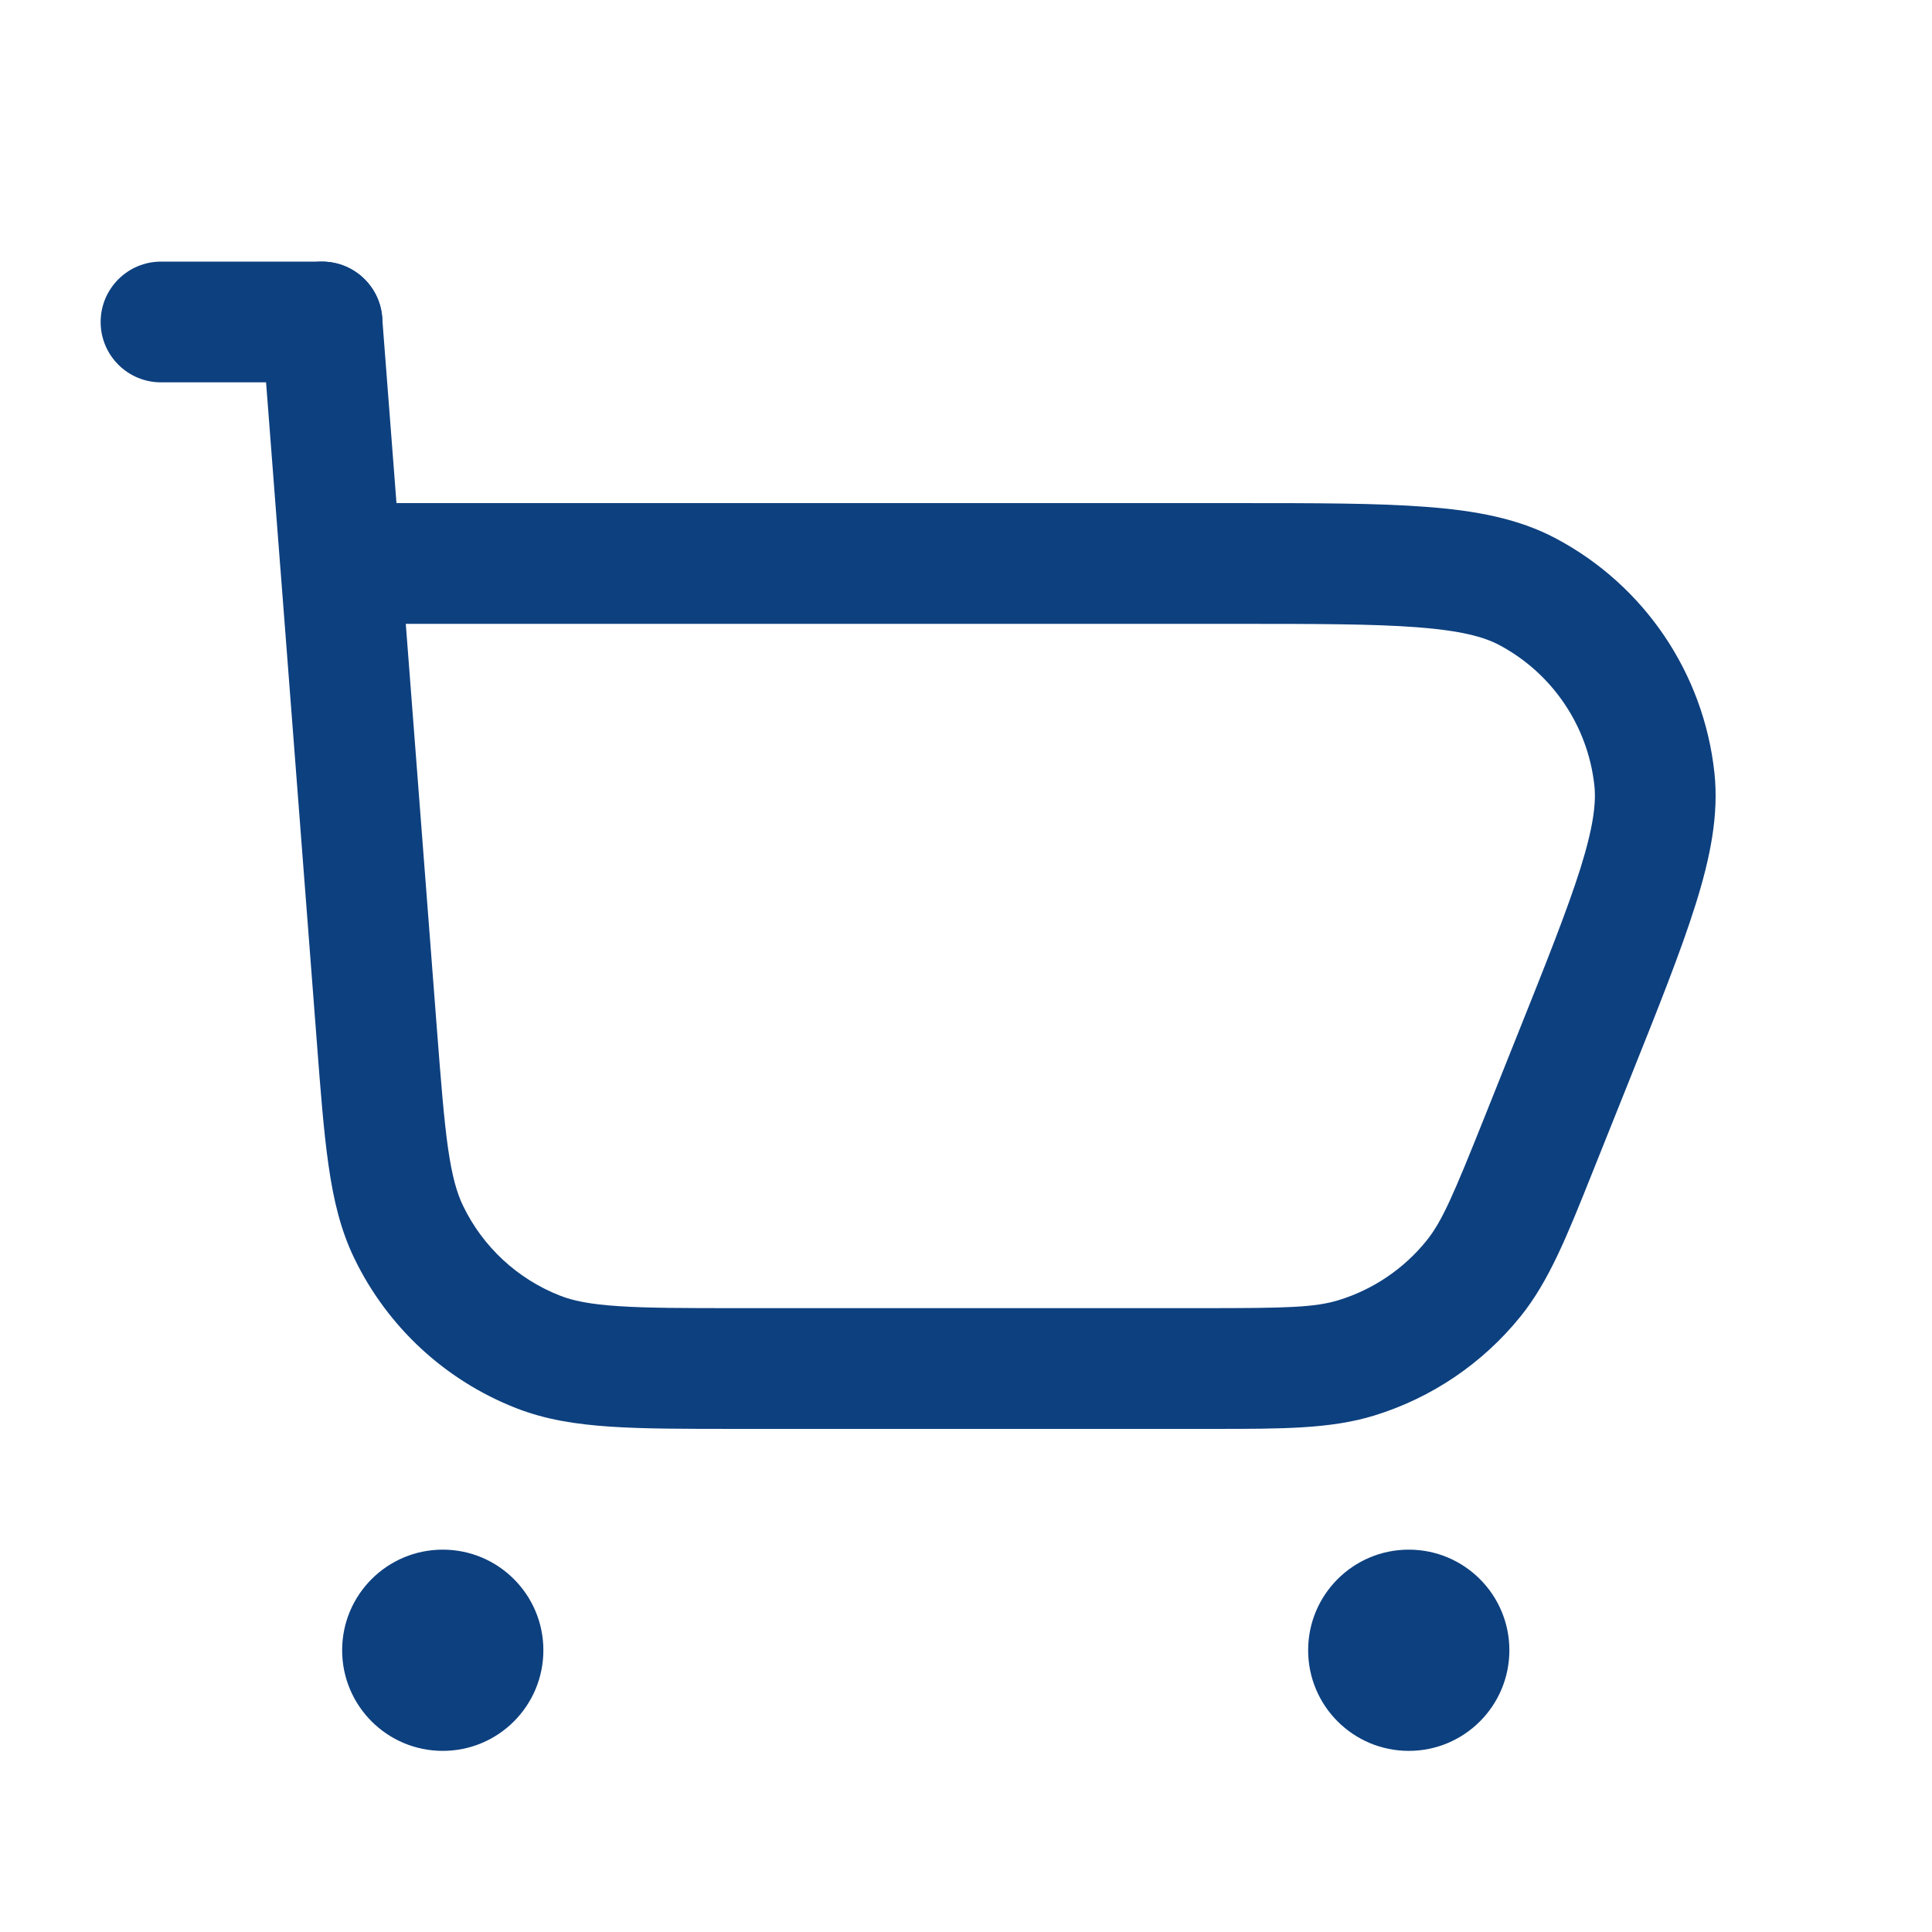 <svg width="32" height="32" viewBox="0 0 32 32" fill="none" xmlns="http://www.w3.org/2000/svg">
<path fill-rule="evenodd" clip-rule="evenodd" d="M5.256 4.336C5.807 4.294 6.288 4.706 6.33 5.257L6.567 8.333H20.513C21.794 8.333 22.812 8.333 23.619 8.395C24.435 8.456 25.147 8.587 25.768 8.917C27.234 9.694 28.218 11.148 28.396 12.798C28.471 13.497 28.328 14.207 28.082 14.988C27.84 15.759 27.462 16.705 26.986 17.894L26.437 19.266C26.417 19.315 26.398 19.364 26.379 19.411C25.952 20.48 25.657 21.218 25.186 21.803C24.559 22.581 23.713 23.154 22.758 23.447C22.039 23.667 21.245 23.667 20.093 23.667C20.042 23.667 19.99 23.667 19.938 23.667H12.189C11.348 23.667 10.668 23.667 10.113 23.63C9.54 23.592 9.033 23.513 8.546 23.322C7.373 22.862 6.417 21.977 5.869 20.843C5.641 20.372 5.523 19.872 5.442 19.304C5.362 18.753 5.31 18.075 5.246 17.237L4.645 9.421C4.644 9.414 4.643 9.408 4.643 9.401L4.336 5.41C4.294 4.859 4.706 4.379 5.256 4.336ZM6.721 10.333L7.237 17.05C7.305 17.93 7.353 18.542 7.421 19.02C7.489 19.489 7.568 19.762 7.67 19.972C7.998 20.653 8.572 21.184 9.276 21.46C9.493 21.545 9.772 21.603 10.245 21.634C10.727 21.666 11.34 21.667 12.223 21.667H19.938C21.306 21.667 21.776 21.656 22.171 21.535C22.744 21.359 23.252 21.015 23.628 20.549C23.887 20.227 24.072 19.794 24.58 18.524L25.113 17.19C25.608 15.953 25.957 15.078 26.175 14.388C26.391 13.698 26.439 13.302 26.408 13.012C26.301 12.022 25.71 11.15 24.831 10.683C24.573 10.546 24.188 10.444 23.467 10.389C22.746 10.334 21.803 10.333 20.471 10.333H6.721Z" fill="#0D407F"/>
<path fill-rule="evenodd" clip-rule="evenodd" d="M1.667 5.333C1.667 4.781 2.115 4.333 2.667 4.333H5.334C5.886 4.333 6.334 4.781 6.334 5.333C6.334 5.886 5.886 6.333 5.334 6.333H2.667C2.115 6.333 1.667 5.886 1.667 5.333Z" fill="#0D407F"/>
<path d="M7.334 25.667C6.413 25.667 5.667 26.413 5.667 27.333C5.667 28.254 6.413 29 7.334 29C8.254 29 9 28.254 9 27.333C9 26.413 8.254 25.667 7.334 25.667Z" fill="#0D407F"/>
<path d="M23.334 25.667C22.413 25.667 21.667 26.413 21.667 27.333C21.667 28.254 22.413 29 23.334 29C24.254 29 25 28.254 25 27.333C25 26.413 24.254 25.667 23.334 25.667Z" fill="#0D407F"/>
</svg>
